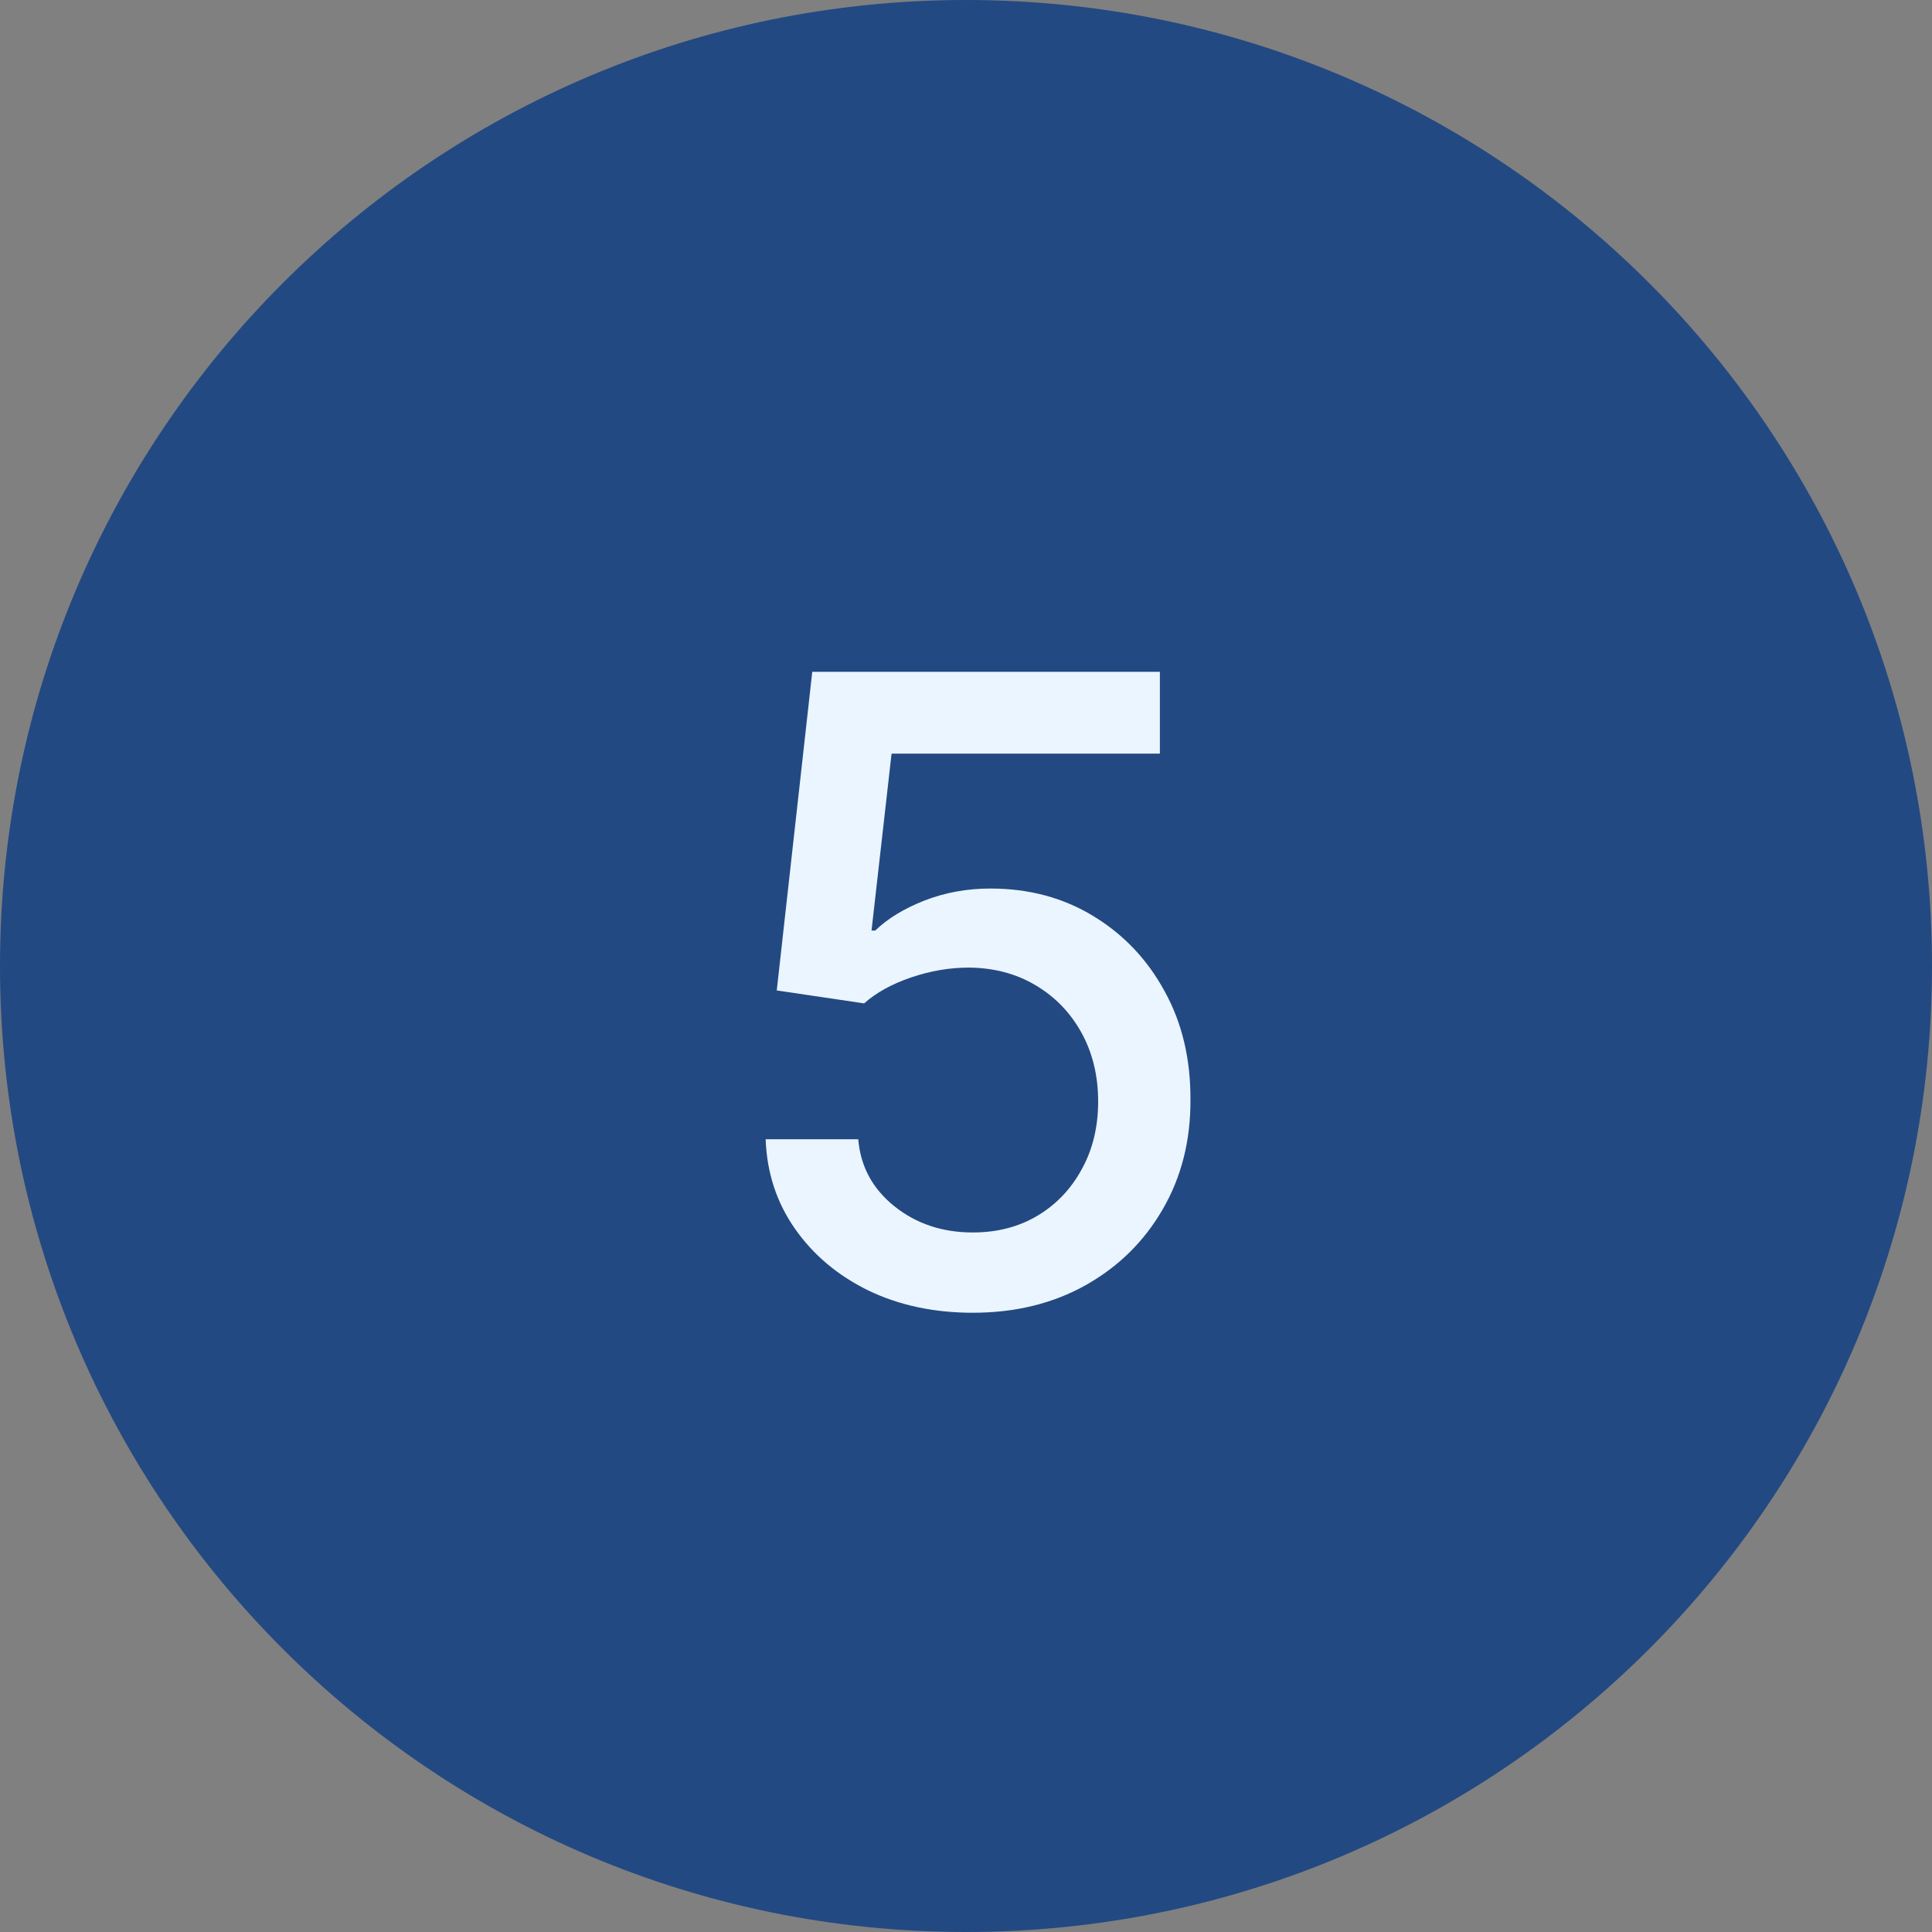<svg width="40" height="40" viewBox="0 0 40 40" fill="none" xmlns="http://www.w3.org/2000/svg">
<rect x="0" y="0" width="40" height="40" fill="#808080" stroke="none"/>
<g clip-path="url(#clip0_5715_405)">
<path d="M40 20C40 8.954 31.046 0 20 0C8.954 0 0 8.954 0 20C0 31.046 8.954 40 20 40C31.046 40 40 31.046 40 20Z" fill="#234982"/>
<path d="M20.141 27.179C19.34 27.179 18.619 27.026 17.98 26.719C17.345 26.408 16.838 25.982 16.459 25.44C16.08 24.899 15.877 24.281 15.852 23.587H17.769C17.816 24.149 18.065 24.612 18.517 24.974C18.969 25.336 19.51 25.517 20.141 25.517C20.643 25.517 21.089 25.402 21.477 25.172C21.869 24.938 22.175 24.616 22.397 24.207C22.623 23.798 22.736 23.331 22.736 22.807C22.736 22.274 22.621 21.799 22.391 21.381C22.16 20.964 21.843 20.636 21.438 20.397C21.038 20.159 20.577 20.037 20.058 20.033C19.661 20.033 19.263 20.101 18.862 20.237C18.462 20.374 18.138 20.553 17.891 20.774L16.082 20.506L16.817 13.909H24.014V15.603H18.459L18.044 19.266H18.121C18.376 19.019 18.715 18.812 19.137 18.646C19.563 18.48 20.019 18.396 20.505 18.396C21.302 18.396 22.011 18.586 22.634 18.965C23.26 19.345 23.752 19.862 24.11 20.519C24.472 21.171 24.651 21.921 24.647 22.769C24.651 23.617 24.459 24.373 24.072 25.038C23.688 25.703 23.156 26.227 22.474 26.61C21.796 26.989 21.018 27.179 20.141 27.179Z" fill="#EAF5FF"/>
</g>
<defs>
<clipPath id="clip0_5715_405">
<rect width="40" height="40" fill="white"/>
</clipPath>
</defs>
</svg>
